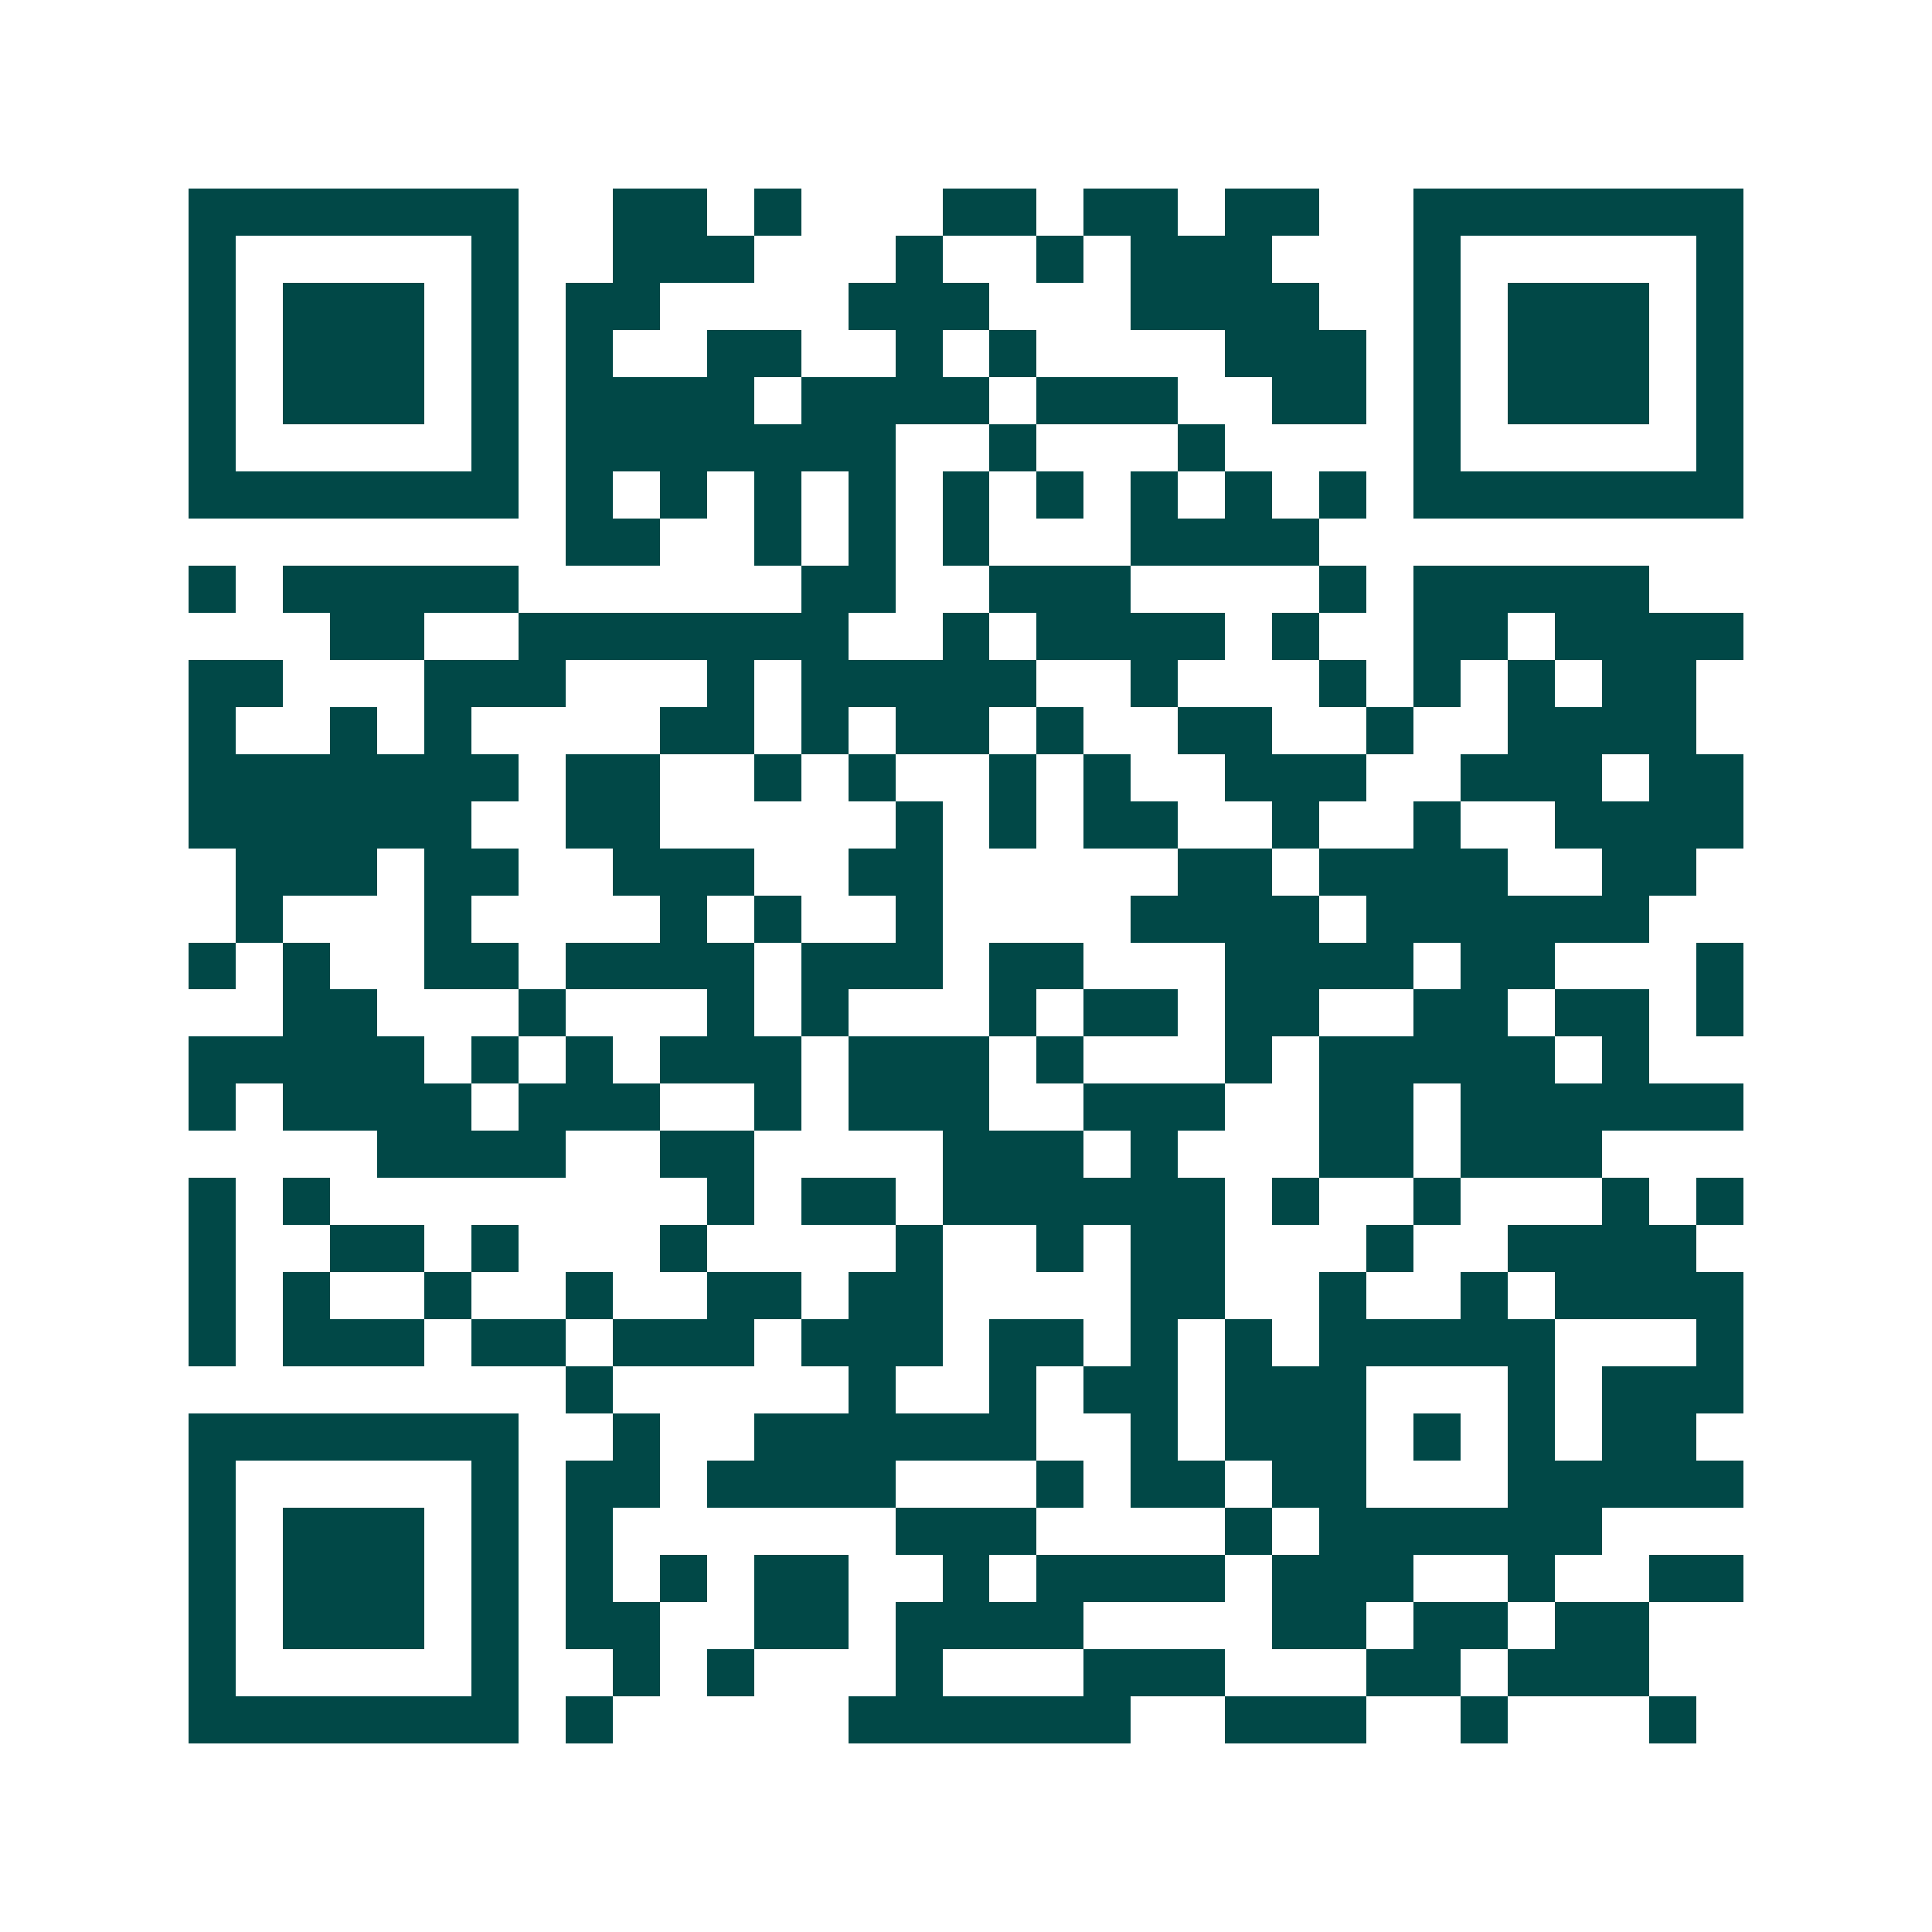 <svg xmlns="http://www.w3.org/2000/svg" width="200" height="200" viewBox="0 0 41 41" shape-rendering="crispEdges"><path fill="#ffffff" d="M0 0h41v41H0z"/><path stroke="#014847" d="M4 4.5h7m2 0h2m1 0h1m3 0h2m1 0h2m1 0h2m2 0h7M4 5.5h1m5 0h1m2 0h3m3 0h1m2 0h1m1 0h3m3 0h1m5 0h1M4 6.5h1m1 0h3m1 0h1m1 0h2m4 0h3m3 0h4m2 0h1m1 0h3m1 0h1M4 7.5h1m1 0h3m1 0h1m1 0h1m2 0h2m2 0h1m1 0h1m4 0h3m1 0h1m1 0h3m1 0h1M4 8.5h1m1 0h3m1 0h1m1 0h4m1 0h4m1 0h3m2 0h2m1 0h1m1 0h3m1 0h1M4 9.5h1m5 0h1m1 0h7m2 0h1m3 0h1m4 0h1m5 0h1M4 10.5h7m1 0h1m1 0h1m1 0h1m1 0h1m1 0h1m1 0h1m1 0h1m1 0h1m1 0h1m1 0h7M12 11.5h2m2 0h1m1 0h1m1 0h1m3 0h4M4 12.5h1m1 0h5m6 0h2m2 0h3m4 0h1m1 0h5M7 13.5h2m2 0h7m2 0h1m1 0h4m1 0h1m2 0h2m1 0h4M4 14.5h2m3 0h3m3 0h1m1 0h5m2 0h1m3 0h1m1 0h1m1 0h1m1 0h2M4 15.5h1m2 0h1m1 0h1m4 0h2m1 0h1m1 0h2m1 0h1m2 0h2m2 0h1m2 0h4M4 16.5h7m1 0h2m2 0h1m1 0h1m2 0h1m1 0h1m2 0h3m2 0h3m1 0h2M4 17.5h6m2 0h2m5 0h1m1 0h1m1 0h2m2 0h1m2 0h1m2 0h4M5 18.5h3m1 0h2m2 0h3m2 0h2m5 0h2m1 0h4m2 0h2M5 19.5h1m3 0h1m4 0h1m1 0h1m2 0h1m4 0h4m1 0h6M4 20.5h1m1 0h1m2 0h2m1 0h4m1 0h3m1 0h2m3 0h4m1 0h2m3 0h1M6 21.5h2m3 0h1m3 0h1m1 0h1m3 0h1m1 0h2m1 0h2m2 0h2m1 0h2m1 0h1M4 22.5h5m1 0h1m1 0h1m1 0h3m1 0h3m1 0h1m3 0h1m1 0h5m1 0h1M4 23.5h1m1 0h4m1 0h3m2 0h1m1 0h3m2 0h3m2 0h2m1 0h6M8 24.5h4m2 0h2m4 0h3m1 0h1m3 0h2m1 0h3M4 25.5h1m1 0h1m8 0h1m1 0h2m1 0h6m1 0h1m2 0h1m3 0h1m1 0h1M4 26.5h1m2 0h2m1 0h1m3 0h1m4 0h1m2 0h1m1 0h2m3 0h1m2 0h4M4 27.5h1m1 0h1m2 0h1m2 0h1m2 0h2m1 0h2m4 0h2m2 0h1m2 0h1m1 0h4M4 28.5h1m1 0h3m1 0h2m1 0h3m1 0h3m1 0h2m1 0h1m1 0h1m1 0h5m3 0h1M12 29.5h1m5 0h1m2 0h1m1 0h2m1 0h3m3 0h1m1 0h3M4 30.5h7m2 0h1m2 0h6m2 0h1m1 0h3m1 0h1m1 0h1m1 0h2M4 31.5h1m5 0h1m1 0h2m1 0h4m3 0h1m1 0h2m1 0h2m3 0h5M4 32.5h1m1 0h3m1 0h1m1 0h1m6 0h3m4 0h1m1 0h6M4 33.5h1m1 0h3m1 0h1m1 0h1m1 0h1m1 0h2m2 0h1m1 0h4m1 0h3m2 0h1m2 0h2M4 34.5h1m1 0h3m1 0h1m1 0h2m2 0h2m1 0h4m4 0h2m1 0h2m1 0h2M4 35.5h1m5 0h1m2 0h1m1 0h1m3 0h1m3 0h3m3 0h2m1 0h3M4 36.5h7m1 0h1m5 0h6m2 0h3m2 0h1m3 0h1"/></svg>
